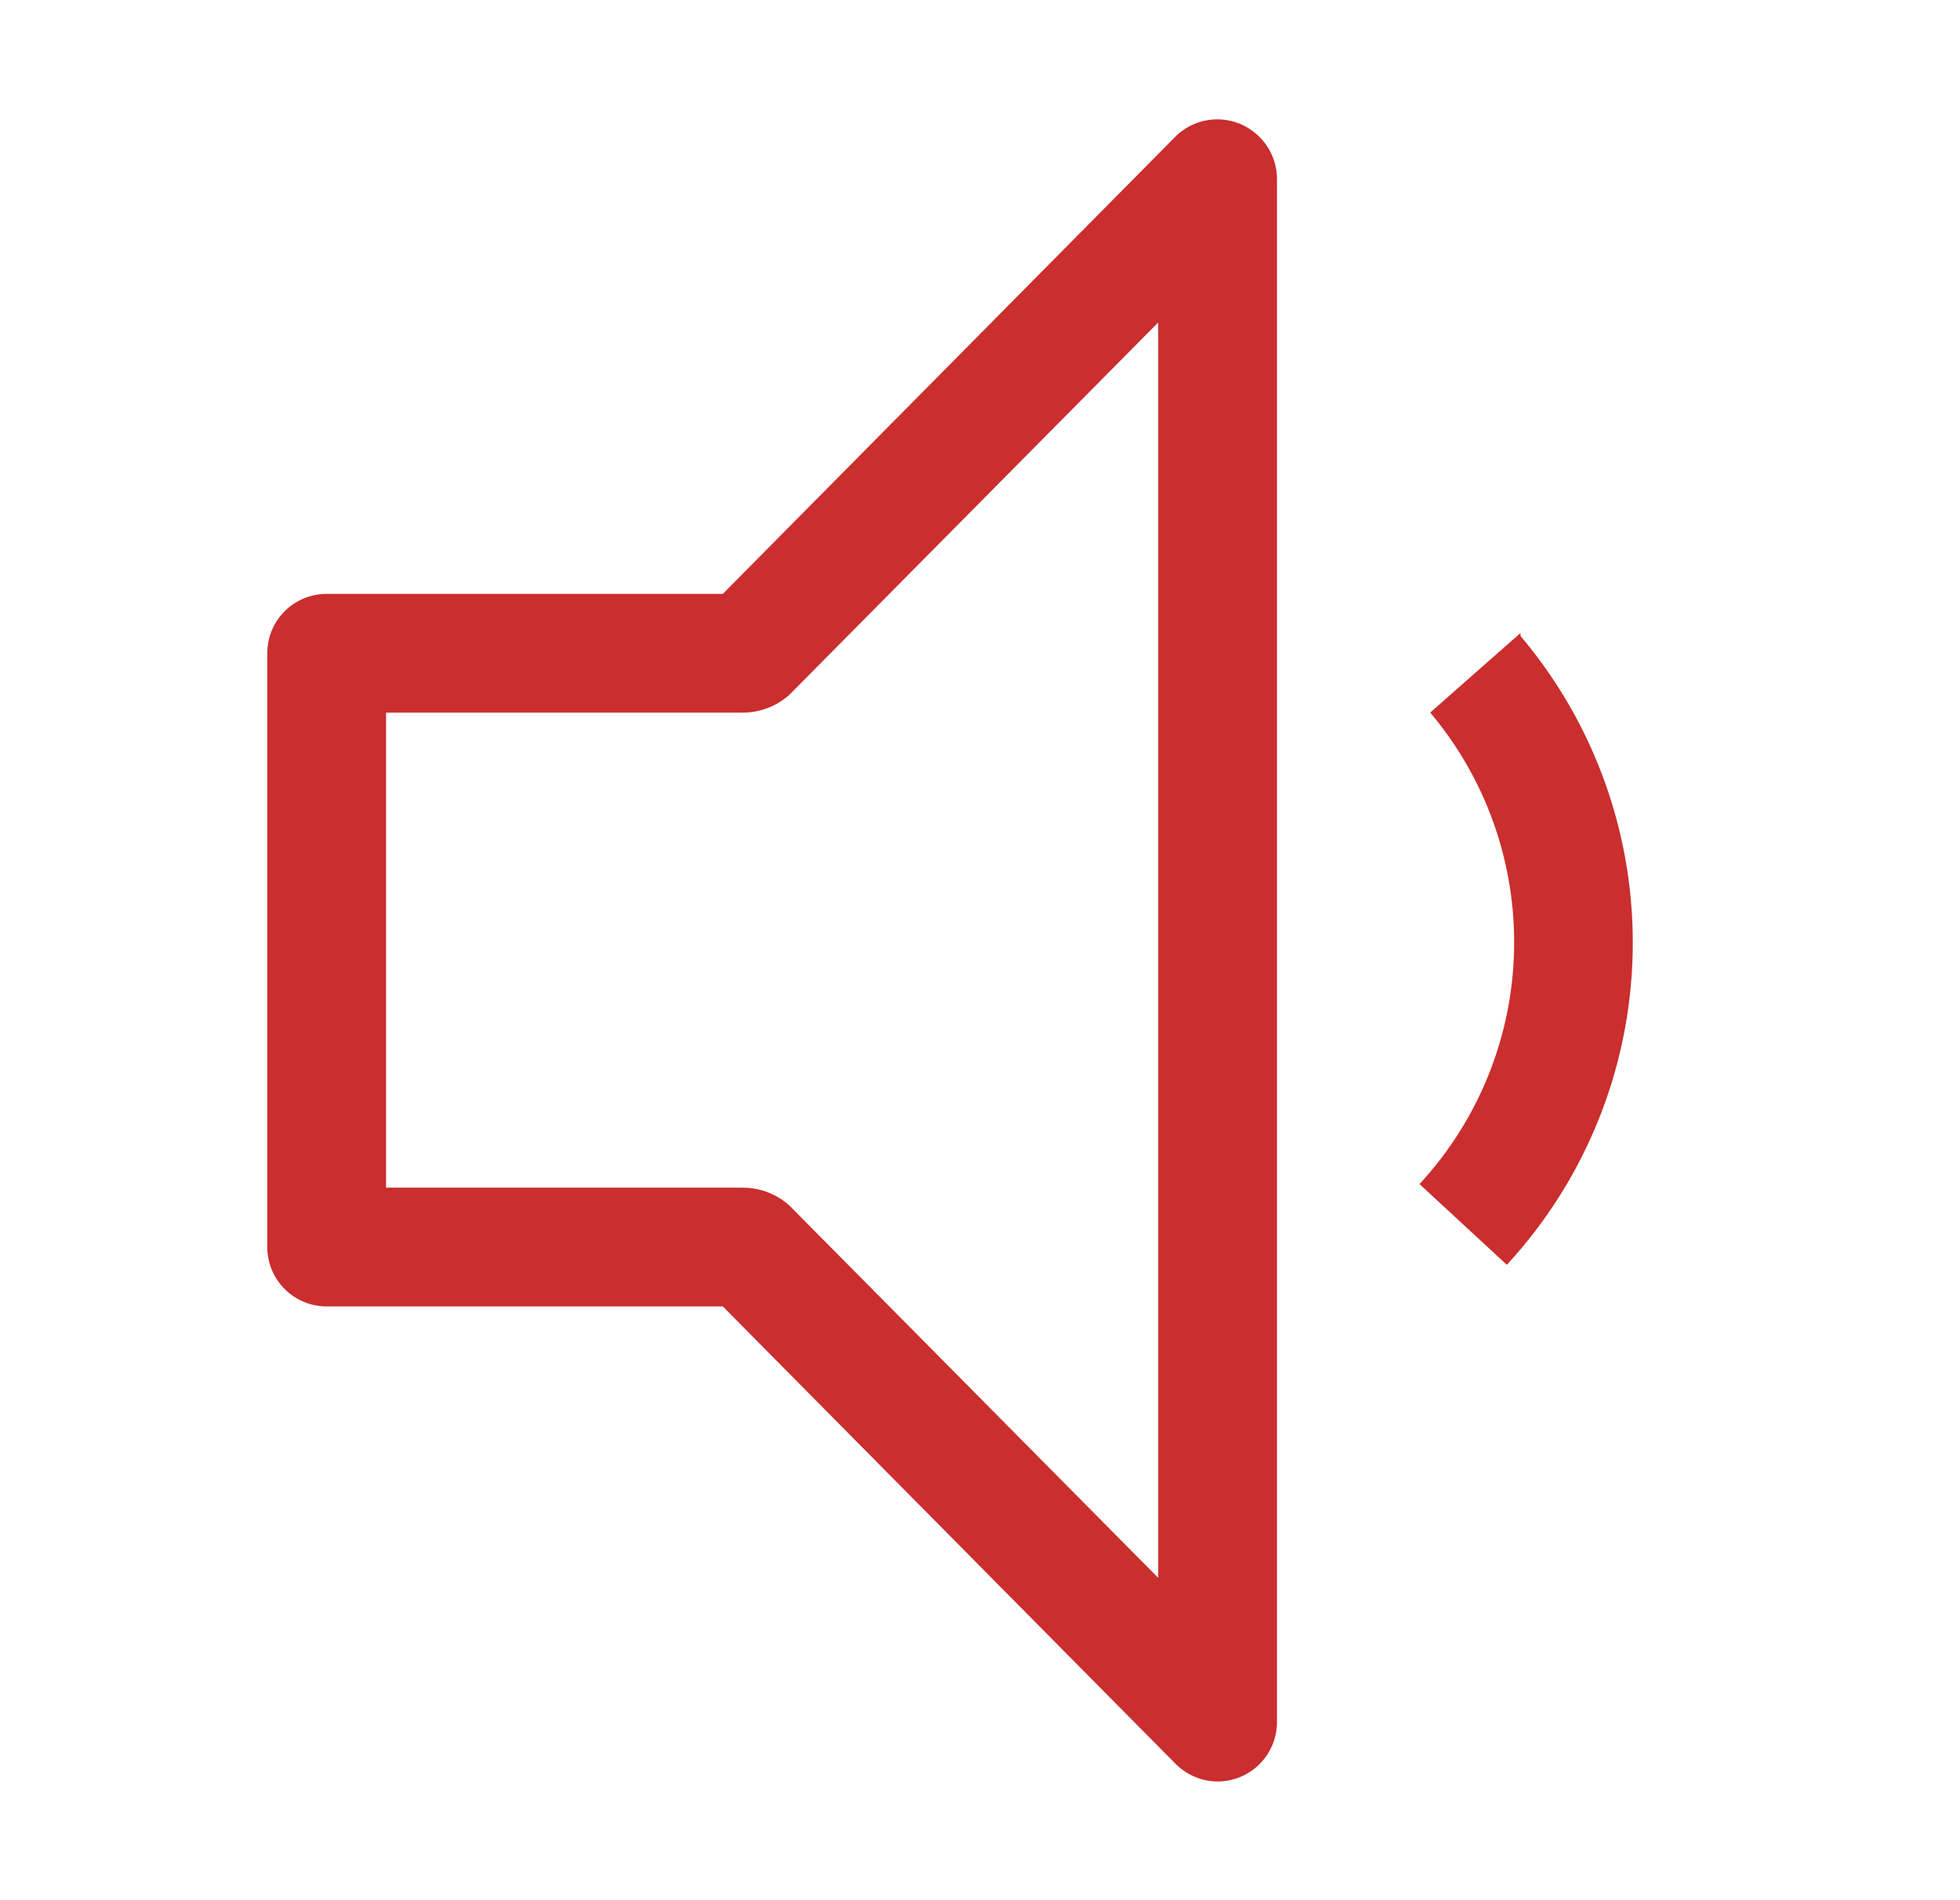 <svg width="33" height="32" viewBox="0 0 33 32" fill="none" xmlns="http://www.w3.org/2000/svg">
<g clip-path="url(#clip0_886_1918)">
<path d="M25.6 10.66L24.08 12C25.023 13.118 25.525 14.542 25.492 16.004C25.459 17.466 24.893 18.866 23.9 19.94L25.37 21.3C26.693 19.866 27.447 17.999 27.489 16.049C27.532 14.098 26.86 12.2 25.6 10.71V10.66Z" fill="#CA2E2E"/>
<path d="M20.5 30.001C20.368 30 20.237 29.973 20.115 29.922C19.993 29.87 19.883 29.795 19.79 29.701L12.17 22.001H5.5C5.235 22.001 4.98 21.895 4.793 21.708C4.605 21.52 4.5 21.266 4.5 21.001V11.001C4.5 10.735 4.605 10.481 4.793 10.293C4.98 10.106 5.235 10.001 5.5 10.001H12.17L19.79 2.301C19.977 2.114 20.231 2.01 20.495 2.01C20.759 2.01 21.013 2.114 21.2 2.301C21.388 2.485 21.496 2.737 21.5 3.001V29.001C21.5 29.266 21.395 29.52 21.207 29.708C21.02 29.895 20.765 30.001 20.5 30.001ZM6.5 20.001H12.5C12.791 19.999 13.073 20.106 13.29 20.301L19.5 26.571V5.431L13.29 11.701C13.073 11.896 12.791 12.002 12.5 12.001H6.5V20.001Z" fill="#CA2E2E"/>
</g>
<defs>
<clipPath id="clip0_886_1918">
<rect width="32" height="32" fill="white" transform="translate(0.5)"/>
</clipPath>
</defs>
</svg>

